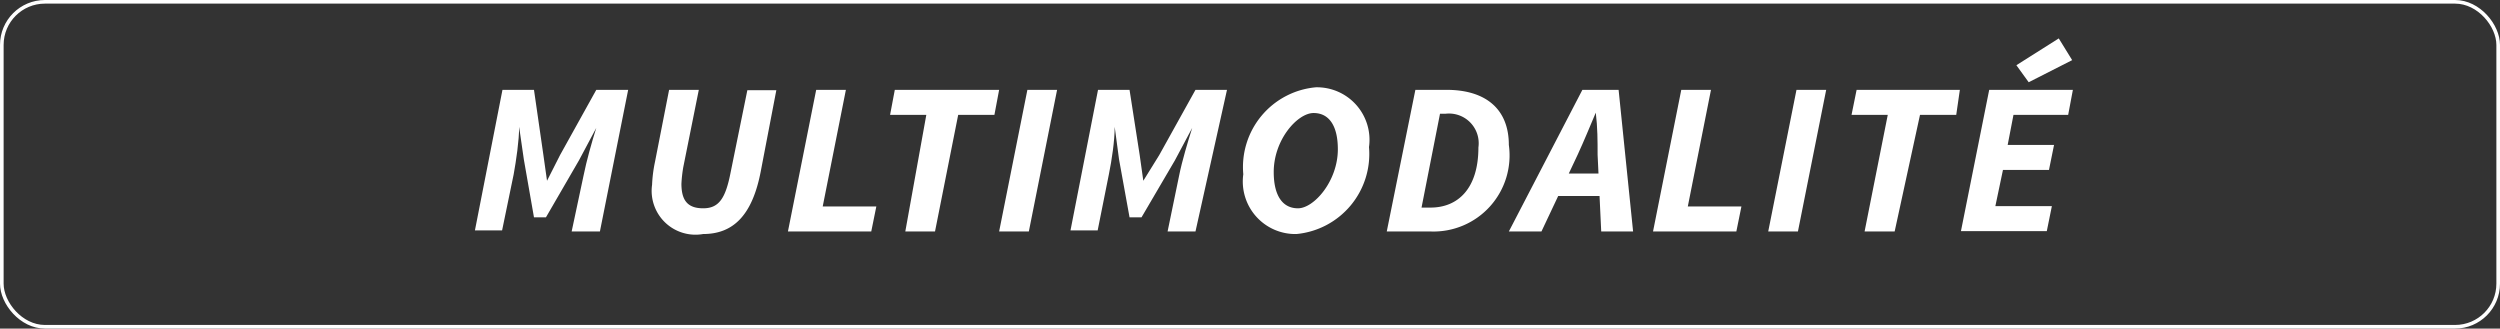 <svg xmlns="http://www.w3.org/2000/svg" viewBox="0 0 69.01 9.07"><rect x="0" y="0" width="69.01" height="9.07" fill="#333333" stroke="none"/><defs><style>.cls-1{fill:#fff;}.cls-2{fill:none;stroke:#fff;stroke-miterlimit:10;stroke-width:0.1px;}</style></defs><g id="Calque_2" data-name="Calque 2"><g id="Calque_1-2" data-name="Calque 1"><path class="cls-1" d="M13.87,2.48h.87L15,4.28l.1.71h0l.36-.71,1-1.8h.88l-.78,3.91h-.78l.33-1.55c.08-.4.23-.93.35-1.31h0l-.48.9L15.07,6h-.33l-.28-1.6-.13-.9h0c0,.38-.08.92-.15,1.31l-.32,1.55h-.75Z"/><path class="cls-1" d="M18.47,2.48h.82l-.43,2.14a3.87,3.87,0,0,0-.05.45c0,.45.16.68.6.68s.62-.28.76-1l.46-2.26h.8L21,4.73c-.23,1.2-.75,1.73-1.59,1.73A1.21,1.21,0,0,1,18,5.1a3.74,3.74,0,0,1,.08-.63Z"/><path class="cls-1" d="M22.53,2.48h.82L22.71,5.7h1.48l-.14.69h-2.3Z"/><path class="cls-1" d="M25.57,3.17h-1l.13-.69h2.88l-.13.69h-1l-.64,3.22h-.82Z"/><path class="cls-1" d="M28.36,2.48h.82L28.4,6.39h-.82Z"/><path class="cls-1" d="M30.31,2.48h.87l.28,1.8.1.71h0L32,4.28l1-1.8h.87L33,6.39h-.77l.32-1.55c.08-.4.24-.93.36-1.31h0l-.48.9L31.51,6h-.33l-.29-1.6-.12-.9h0c0,.38-.08.92-.16,1.31l-.31,1.55h-.75Z"/><path class="cls-1" d="M34.32,4.81a2.21,2.21,0,0,1,2-2.4,1.45,1.45,0,0,1,1.47,1.65,2.22,2.22,0,0,1-2,2.4A1.45,1.45,0,0,1,34.32,4.81Zm2.61-.69c0-.63-.23-1-.67-1s-1.1.73-1.1,1.63c0,.63.23,1,.67,1S36.93,5,36.93,4.12Z"/><path class="cls-1" d="M39.07,2.48h.86C41,2.48,41.65,3,41.65,4A2.1,2.1,0,0,1,39.5,6.39H38.28Zm.42,3.25c.75,0,1.32-.52,1.32-1.66a.82.82,0,0,0-.91-.93h-.15l-.51,2.59Z"/><path class="cls-1" d="M43.68,2.48h1l.4,3.91H44.2l-.1-2.12c0-.38,0-.75-.05-1.16h0c-.17.4-.32.77-.5,1.16l-1,2.12h-.9Zm-.89,2.31h1.79l-.15.62H42.64Z"/><path class="cls-1" d="M46.41,2.48h.82L46.59,5.7h1.48l-.14.69h-2.3Z"/><path class="cls-1" d="M49.59,2.48h.82l-.78,3.91h-.82Z"/><path class="cls-1" d="M52.11,3.17h-1l.14-.69H54.1L54,3.17h-1L52.3,6.39h-.83Z"/><path class="cls-1" d="M54.91,2.48h2.31l-.13.69H55.58L55.42,4H56.7l-.14.69H55.29l-.21,1h1.56l-.14.69H54.13Zm.75-.68,1.17-.74.37.6L56,2.27Z"/><rect class="cls-2" x="0.05" y="0.05" width="68.91" height="8.97" rx="1.19"/></g></g></svg>